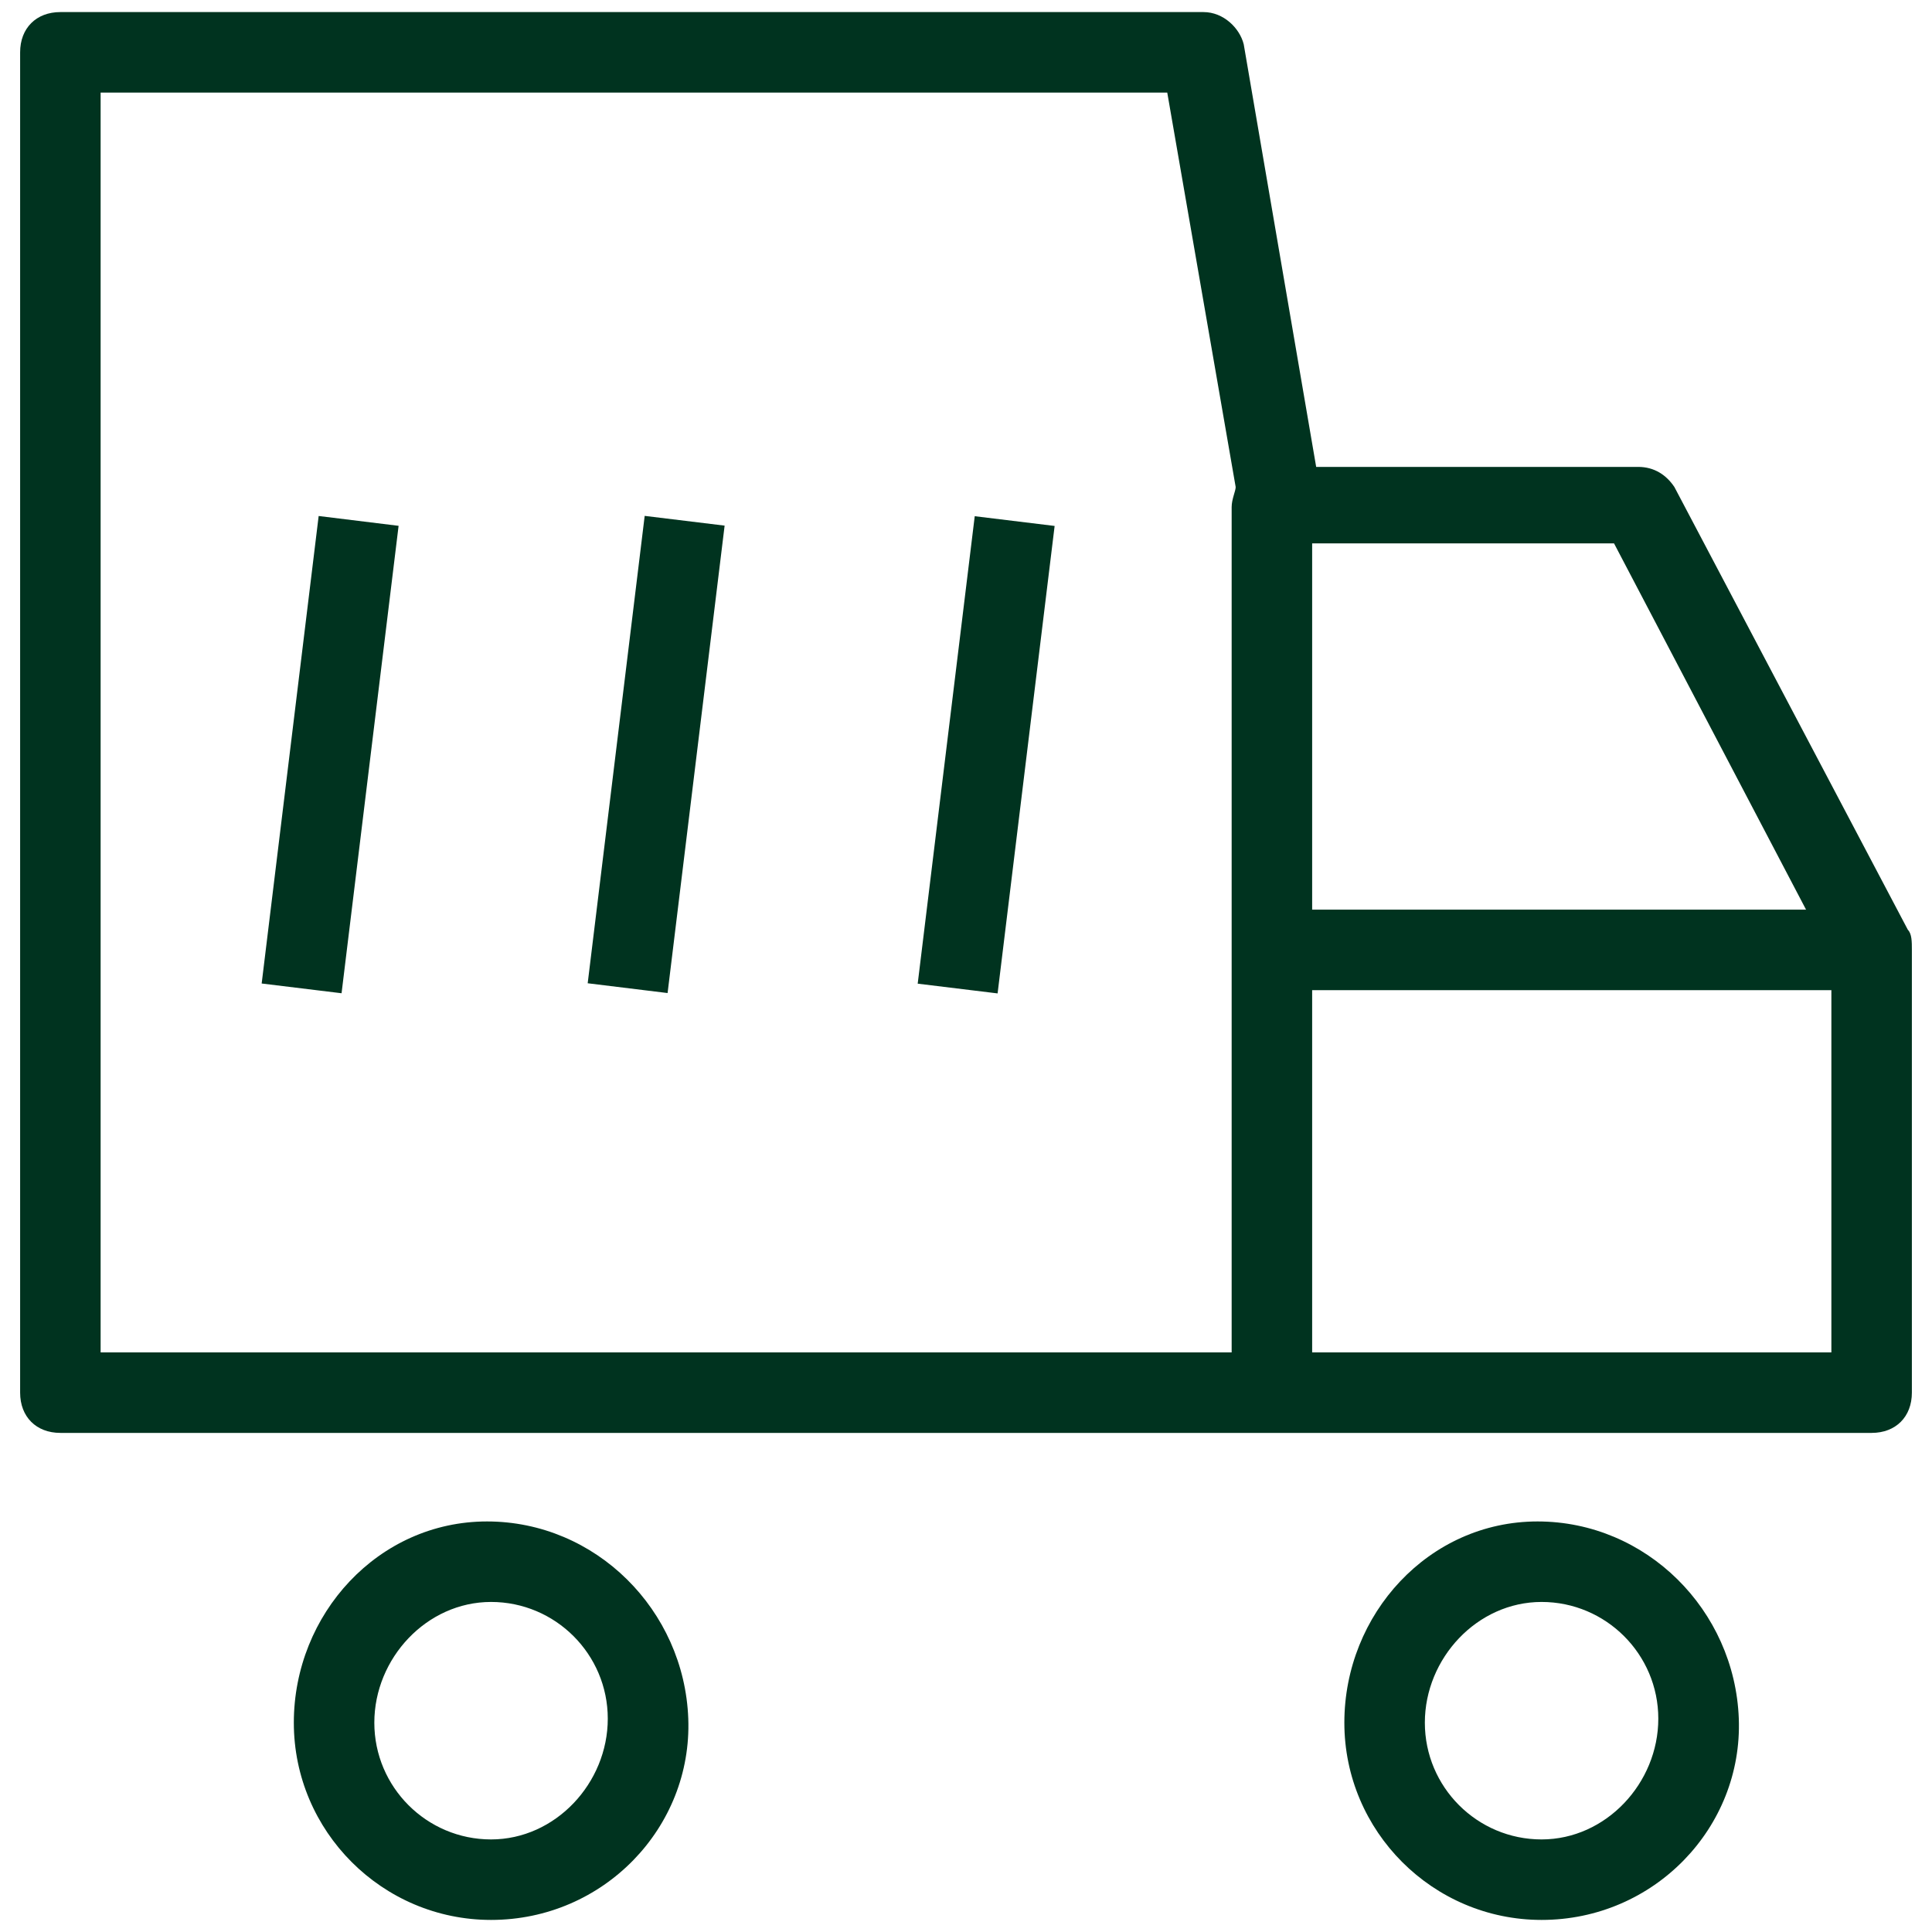 <svg xmlns="http://www.w3.org/2000/svg" fill="rgba(0,51,31,1)" viewBox="0 0 48 48"><path fill="rgba(0,51,31,1)" d="M46.5 35.6H31.7 1.5c-.6 0-1-.4-1-1V1.3c0-.6.4-1 1-1h28.4c.5 0 .9.4 1 .8l1.8 10.5h8c.4 0 .7.2.9.5l5.8 11c.1.1.1.3.1.5v11c0 .6-.4 1-1 1zm-13.9-2h12.9v-9.8l-5.4-10.3h-7.5v20.1zm-30.1 0h28.1v-21c0-.2.1-.4.1-.5L29 2.3H2.5v31.3z"/><path fill="rgba(0,51,31,1)" d="M32 22.6h14.5v2H32zM12.2 47.7c-2.7 0-4.9-2.2-4.9-4.9s2.1-5 4.8-5c2.7 0 4.9 2.2 5 4.9.1 2.7-2.1 5-4.9 5 .1 0 0 0 0 0zm0-7.9c-1.6 0-2.9 1.4-2.9 3s1.3 2.9 2.9 2.9v1-1c1.6 0 2.9-1.4 2.9-3s-1.3-2.9-2.9-2.9zM38.3 47.7c-2.7 0-4.9-2.2-4.9-4.9s2.1-5 4.8-5c2.7 0 4.9 2.2 5 4.9.1 2.7-2.1 5-4.9 5 .1 0 0 0 0 0zm0-7.9c-1.6 0-2.9 1.4-2.9 3s1.3 2.9 2.9 2.9v1-1c1.6 0 2.9-1.4 2.9-3s-1.3-2.9-2.9-2.9zM7.917 12.82l1.986.244-1.417 11.613-1.985-.242zM16.017 12.817l1.986.242-1.417 11.613-1.985-.243zM24.217 12.825l1.985.242-1.417 11.614-1.985-.242z"/></svg>